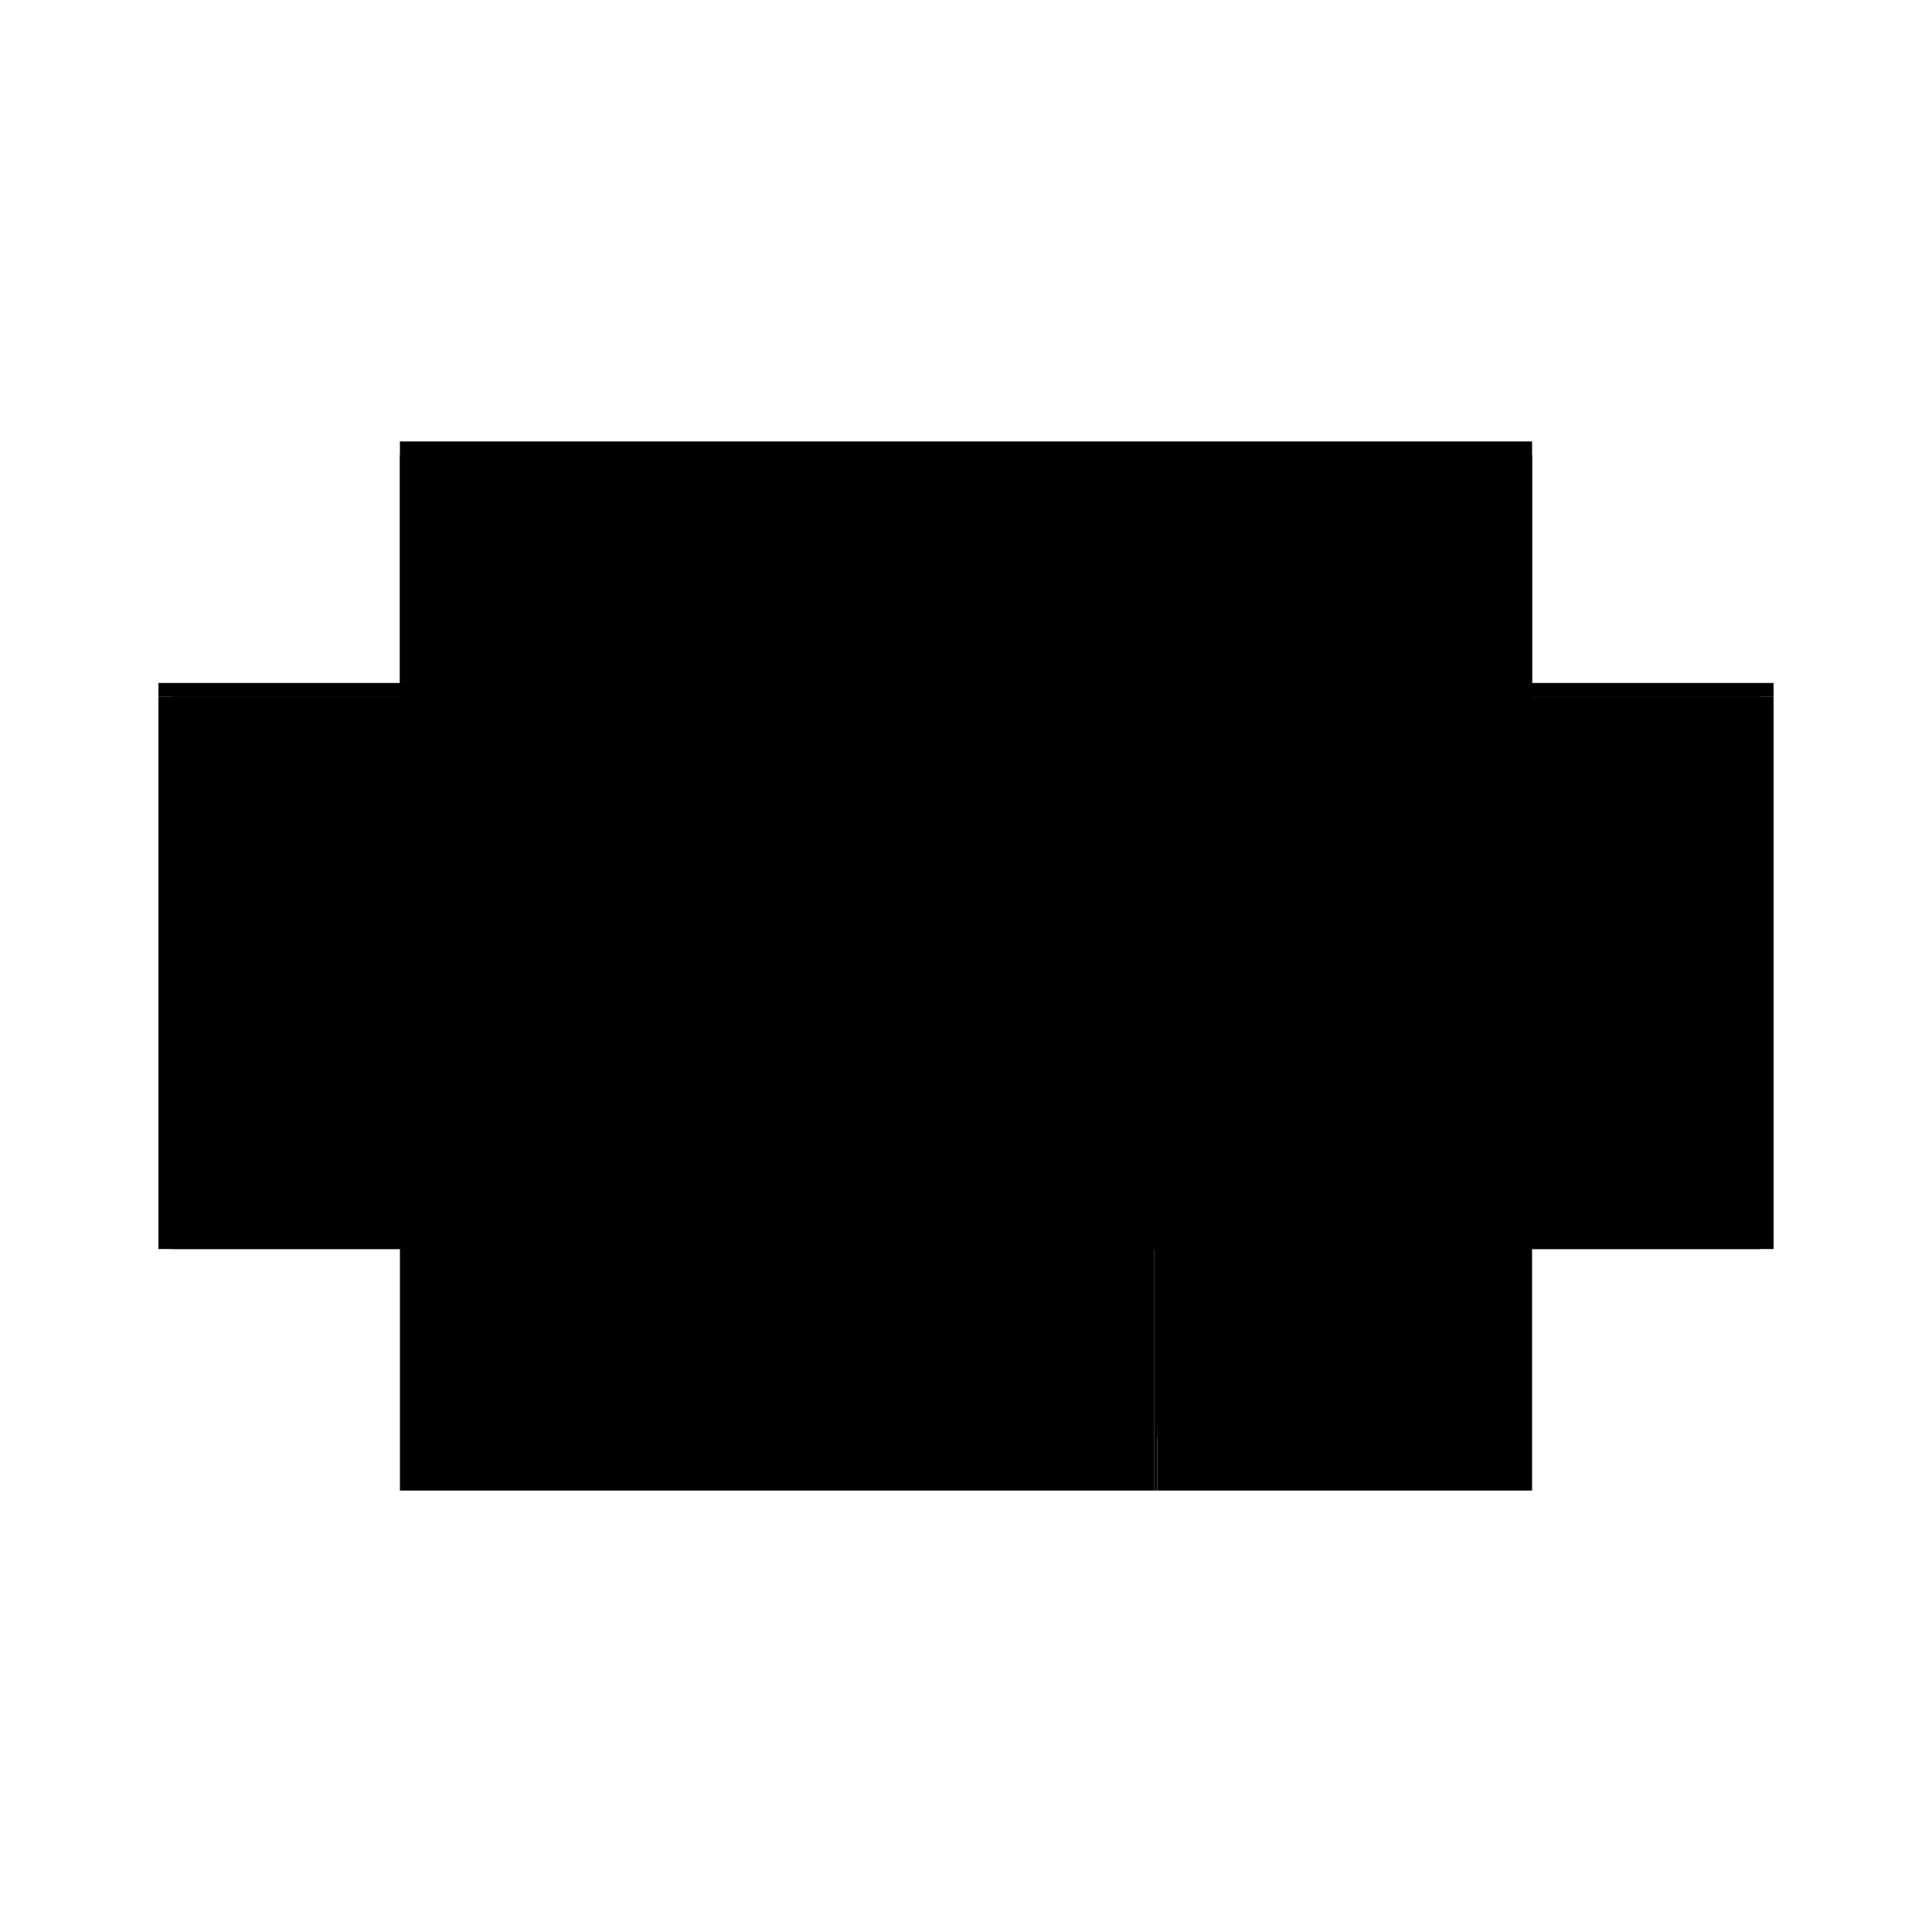 <?xml version="1.0" encoding="utf-8" ?>
<svg xmlns="http://www.w3.org/2000/svg" xmlns:ev="http://www.w3.org/2001/xml-events" xmlns:xlink="http://www.w3.org/1999/xlink" baseProfile="full" height="100%" version="1.1" viewBox="-1,-1,2,2" width="100%">
  <defs>
    <style type="text/css"><![CDATA[.vectorEffectClass {vector-effect: non-scaling-stroke;}]]></style>
  </defs>
  <line class="vectorEffectClass" fill="none" stroke="black" stroke-width="0.5" x1="-0.586" x2="0.586" y1="-0.293" y2="-0.293"/>
  <line class="vectorEffectClass" fill="none" stroke="black" stroke-width="0.5" x1="-0.572" x2="0.195" y1="0.293" y2="0.293"/>
  <line class="vectorEffectClass" fill="none" stroke="black" stroke-width="0.5" x1="-0.572" x2="0.195" y1="-0.138" y2="-0.138"/>
  <line class="vectorEffectClass" fill="none" stroke="black" stroke-width="0.5" x1="-0.586" x2="-0.586" y1="0.293" y2="-0.279"/>
  <line class="vectorEffectClass" fill="none" stroke="black" stroke-width="0.5" x1="0.586" x2="0.586" y1="0.293" y2="-0.279"/>
  <line class="vectorEffectClass" fill="none" stroke="black" stroke-width="0.5" x1="-0.572" x2="-0.572" y1="0.293" y2="-0.138"/>
  <line class="vectorEffectClass" fill="none" stroke="black" stroke-width="0.5" x1="0.195" x2="0.195" y1="0.293" y2="-0.138"/>
  <line class="vectorEffectClass" fill="none" stroke="black" stroke-width="0.5" x1="0.211" x2="0.572" y1="-0.279" y2="-0.279"/>
  <line class="vectorEffectClass" fill="none" stroke="black" stroke-width="0.5" x1="0.212" x2="0.572" y1="0.293" y2="0.293"/>
  <line class="vectorEffectClass" fill="none" stroke="black" stroke-width="0.5" x1="-0.202" x2="0.155" y1="-0.279" y2="-0.279"/>
  <line class="vectorEffectClass" fill="none" stroke="black" stroke-width="0.5" x1="-0.202" x2="0.155" y1="-0.152" y2="-0.152"/>
  <line class="vectorEffectClass" fill="none" stroke="black" stroke-width="0.5" x1="-0.572" x2="-0.216" y1="-0.279" y2="-0.279"/>
  <line class="vectorEffectClass" fill="none" stroke="black" stroke-width="0.5" x1="-0.572" x2="-0.216" y1="-0.152" y2="-0.152"/>
  <line class="vectorEffectClass" fill="none" stroke="black" stroke-width="0.5" x1="-0.572" x2="-0.572" y1="-0.152" y2="-0.279"/>
  <line class="vectorEffectClass" fill="none" stroke="black" stroke-width="0.5" x1="-0.216" x2="-0.216" y1="-0.152" y2="-0.279"/>
  <line class="vectorEffectClass" fill="none" stroke="black" stroke-width="0.5" x1="-0.202" x2="-0.202" y1="-0.152" y2="-0.279"/>
  <line class="vectorEffectClass" fill="none" stroke="black" stroke-width="0.5" x1="0.155" x2="0.155" y1="-0.152" y2="-0.278"/>
  <line class="vectorEffectClass" fill="none" stroke="black" stroke-width="0.5" x1="0.195" x2="0.195" y1="-0.152" y2="-0.278"/>
  <line class="vectorEffectClass" fill="none" stroke="black" stroke-width="0.5" x1="0.169" x2="0.195" y1="-0.279" y2="-0.279"/>
  <line class="vectorEffectClass" fill="none" stroke="black" stroke-width="0.5" x1="0.169" x2="0.195" y1="-0.152" y2="-0.152"/>
  <line class="vectorEffectClass" fill="none" stroke="black" stroke-width="0.5" x1="0.169" x2="0.195" y1="-0.278" y2="-0.278"/>
  <line class="vectorEffectClass" fill="none" stroke="black" stroke-width="0.5" x1="0.195" x2="0.211" y1="-0.279" y2="-0.279"/>
  <line class="vectorEffectClass" fill="none" stroke="black" stroke-width="0.5" x1="-0.586" x2="-0.572" y1="-0.279" y2="-0.279"/>
  <line class="vectorEffectClass" fill="none" stroke="black" stroke-width="0.5" x1="0.155" x2="0.169" y1="-0.279" y2="-0.279"/>
  <line class="vectorEffectClass" fill="none" stroke="black" stroke-width="0.5" x1="0.572" x2="0.586" y1="-0.279" y2="-0.279"/>
  <line class="vectorEffectClass" fill="none" stroke="black" stroke-width="0.5" x1="-0.586" x2="-0.572" y1="0.293" y2="0.293"/>
  <line class="vectorEffectClass" fill="none" stroke="black" stroke-width="0.5" x1="0.572" x2="0.586" y1="0.293" y2="0.293"/>
  <line class="vectorEffectClass" fill="none" stroke="black" stroke-width="0.5" x1="0.155" x2="0.169" y1="-0.152" y2="-0.152"/>
  <line class="vectorEffectClass" fill="none" stroke="black" stroke-width="0.5" x1="0.155" x2="0.169" y1="-0.278" y2="-0.278"/>
  <line class="vectorEffectClass" fill="none" stroke="black" stroke-width="0.5" x1="-0.216" x2="-0.202" y1="-0.279" y2="-0.279"/>
  <line class="vectorEffectClass" fill="none" stroke="black" stroke-width="0.5" x1="0.198" x2="0.212" y1="0.293" y2="0.293"/>
  <line class="vectorEffectClass" fill="none" stroke="black" stroke-width="0.5" x1="-0.572" x2="-0.572" y1="-0.138" y2="-0.152"/>
  <line class="vectorEffectClass" fill="none" stroke="black" stroke-width="0.5" x1="-0.216" x2="-0.202" y1="-0.152" y2="-0.152"/>
  <line class="vectorEffectClass" fill="none" stroke="black" stroke-width="0.5" x1="-0.586" x2="-0.586" y1="-0.279" y2="-0.293"/>
  <line class="vectorEffectClass" fill="none" stroke="black" stroke-width="0.5" x1="0.586" x2="0.586" y1="-0.279" y2="-0.293"/>
  <line class="vectorEffectClass" fill="none" stroke="black" stroke-width="0.5" x1="0.195" x2="0.195" y1="-0.139" y2="-0.152"/>
  <line class="vectorEffectClass" fill="none" stroke="black" stroke-width="0.5" x1="0.195" x2="0.198" y1="0.293" y2="0.293"/>
  <line class="vectorEffectClass" fill="none" stroke="black" stroke-width="0.5" x1="0.155" x2="0.155" y1="-0.278" y2="-0.279"/>
  <line class="vectorEffectClass" fill="none" stroke="black" stroke-width="0.5" x1="0.169" x2="0.169" y1="-0.278" y2="-0.279"/>
  <line class="vectorEffectClass" fill="none" stroke="black" stroke-width="0.5" x1="0.195" x2="0.195" y1="-0.278" y2="-0.279"/>
  <line class="vectorEffectClass" fill="none" stroke="black" stroke-width="0.5" x1="0.195" x2="0.195" y1="-0.138" y2="-0.139"/>
  <line class="vectorEffectClass" fill="none" stroke="black" stroke-dasharray="5.0 5.0" stroke-width="0.5" x1="0.195" x2="0.572" y1="-0.138" y2="-0.138"/>
  <line class="vectorEffectClass" fill="none" stroke="black" stroke-dasharray="5.0 5.0" stroke-width="0.5" x1="0.197" x2="0.572" y1="0.224" y2="0.224"/>
  <line class="vectorEffectClass" fill="none" stroke="black" stroke-dasharray="5.0 5.0" stroke-width="0.5" x1="0.572" x2="0.572" y1="0.224" y2="-0.138"/>
  <line class="vectorEffectClass" fill="none" stroke="black" stroke-dasharray="5.0 5.0" stroke-width="0.5" x1="0.211" x2="0.572" y1="-0.152" y2="-0.152"/>
  <line class="vectorEffectClass" fill="none" stroke="black" stroke-dasharray="5.0 5.0" stroke-width="0.5" x1="0.197" x2="0.197" y1="0.223" y2="-0.137"/>
  <line class="vectorEffectClass" fill="none" stroke="black" stroke-dasharray="5.0 5.0" stroke-width="0.5" x1="0.211" x2="0.211" y1="0.223" y2="-0.137"/>
  <line class="vectorEffectClass" fill="none" stroke="black" stroke-dasharray="5.0 5.0" stroke-width="0.5" x1="0.212" x2="0.572" y1="0.238" y2="0.238"/>
  <line class="vectorEffectClass" fill="none" stroke="black" stroke-dasharray="5.0 5.0" stroke-width="0.5" x1="0.572" x2="0.572" y1="-0.152" y2="-0.279"/>
  <line class="vectorEffectClass" fill="none" stroke="black" stroke-dasharray="5.0 5.0" stroke-width="0.5" x1="0.196" x2="0.196" y1="-0.152" y2="-0.278"/>
  <line class="vectorEffectClass" fill="none" stroke="black" stroke-dasharray="5.0 5.0" stroke-width="0.5" x1="0.211" x2="0.211" y1="-0.152" y2="-0.278"/>
  <line class="vectorEffectClass" fill="none" stroke="black" stroke-dasharray="5.0 5.0" stroke-width="0.5" x1="0.209" x2="0.209" y1="-0.152" y2="-0.278"/>
  <line class="vectorEffectClass" fill="none" stroke="black" stroke-dasharray="5.0 5.0" stroke-width="0.5" x1="0.169" x2="0.169" y1="-0.152" y2="-0.278"/>
  <line class="vectorEffectClass" fill="none" stroke="black" stroke-dasharray="5.0 5.0" stroke-width="0.5" x1="0.572" x2="0.572" y1="0.293" y2="0.238"/>
  <line class="vectorEffectClass" fill="none" stroke="black" stroke-dasharray="5.0 5.0" stroke-width="0.5" x1="0.198" x2="0.198" y1="0.293" y2="0.238"/>
  <line class="vectorEffectClass" fill="none" stroke="black" stroke-dasharray="5.0 5.0" stroke-width="0.5" x1="0.212" x2="0.212" y1="0.293" y2="0.238"/>
  <line class="vectorEffectClass" fill="none" stroke="black" stroke-dasharray="5.0 5.0" stroke-width="0.5" x1="0.155" x2="0.195" y1="-0.139" y2="-0.139"/>
  <line class="vectorEffectClass" fill="none" stroke="black" stroke-dasharray="5.0 5.0" stroke-width="0.5" x1="0.197" x2="0.211" y1="0.223" y2="0.223"/>
  <line class="vectorEffectClass" fill="none" stroke="black" stroke-dasharray="5.0 5.0" stroke-width="0.5" x1="0.197" x2="0.211" y1="-0.137" y2="-0.137"/>
  <line class="vectorEffectClass" fill="none" stroke="black" stroke-dasharray="5.0 5.0" stroke-width="0.5" x1="0.572" x2="0.572" y1="0.238" y2="0.224"/>
  <line class="vectorEffectClass" fill="none" stroke="black" stroke-dasharray="5.0 5.0" stroke-width="0.5" x1="0.572" x2="0.572" y1="-0.138" y2="-0.152"/>
  <line class="vectorEffectClass" fill="none" stroke="black" stroke-dasharray="5.0 5.0" stroke-width="0.5" x1="0.197" x2="0.197" y1="0.238" y2="0.224"/>
  <line class="vectorEffectClass" fill="none" stroke="black" stroke-dasharray="5.0 5.0" stroke-width="0.5" x1="0.198" x2="0.212" y1="0.238" y2="0.238"/>
  <line class="vectorEffectClass" fill="none" stroke="black" stroke-dasharray="5.0 5.0" stroke-width="0.5" x1="0.155" x2="0.155" y1="-0.139" y2="-0.152"/>
  <line class="vectorEffectClass" fill="none" stroke="black" stroke-dasharray="5.0 5.0" stroke-width="0.5" x1="0.196" x2="0.209" y1="-0.278" y2="-0.278"/>
  <line class="vectorEffectClass" fill="none" stroke="black" stroke-dasharray="5.0 5.0" stroke-width="0.5" x1="0.196" x2="0.209" y1="-0.139" y2="-0.139"/>
  <line class="vectorEffectClass" fill="none" stroke="black" stroke-dasharray="5.0 5.0" stroke-width="0.5" x1="0.196" x2="0.196" y1="-0.139" y2="-0.152"/>
  <line class="vectorEffectClass" fill="none" stroke="black" stroke-dasharray="5.0 5.0" stroke-width="0.5" x1="0.211" x2="0.211" y1="-0.139" y2="-0.152"/>
  <line class="vectorEffectClass" fill="none" stroke="black" stroke-dasharray="5.0 5.0" stroke-width="0.5" x1="0.209" x2="0.209" y1="-0.139" y2="-0.152"/>
  <line class="vectorEffectClass" fill="none" stroke="black" stroke-dasharray="5.0 5.0" stroke-width="0.5" x1="0.196" x2="0.209" y1="-0.152" y2="-0.152"/>
  <line class="vectorEffectClass" fill="none" stroke="black" stroke-dasharray="5.0 5.0" stroke-width="0.5" x1="0.209" x2="0.211" y1="-0.139" y2="-0.139"/>
  <line class="vectorEffectClass" fill="none" stroke="black" stroke-dasharray="5.0 5.0" stroke-width="0.5" x1="0.209" x2="0.211" y1="-0.278" y2="-0.278"/>
  <line class="vectorEffectClass" fill="none" stroke="black" stroke-dasharray="5.0 5.0" stroke-width="0.5" x1="0.209" x2="0.211" y1="-0.152" y2="-0.152"/>
  <line class="vectorEffectClass" fill="none" stroke="black" stroke-dasharray="5.0 5.0" stroke-width="0.5" x1="0.195" x2="0.196" y1="-0.278" y2="-0.278"/>
  <line class="vectorEffectClass" fill="none" stroke="black" stroke-dasharray="5.0 5.0" stroke-width="0.5" x1="0.195" x2="0.196" y1="-0.139" y2="-0.139"/>
  <line class="vectorEffectClass" fill="none" stroke="black" stroke-dasharray="5.0 5.0" stroke-width="0.5" x1="0.195" x2="0.196" y1="-0.152" y2="-0.152"/>
  <line class="vectorEffectClass" fill="none" stroke="black" stroke-dasharray="5.0 5.0" stroke-width="0.5" x1="0.197" x2="0.198" y1="0.238" y2="0.238"/>
  <line class="vectorEffectClass" fill="none" stroke="black" stroke-dasharray="5.0 5.0" stroke-width="0.5" x1="0.211" x2="0.211" y1="-0.278" y2="-0.279"/>
</svg>
